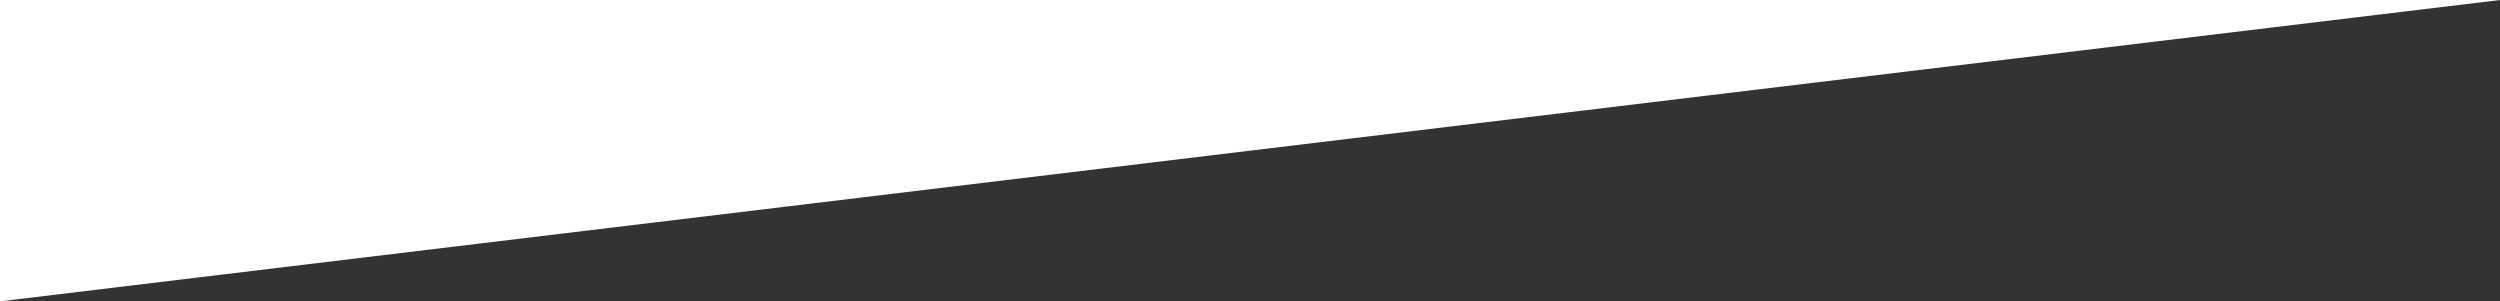 <?xml version="1.0" encoding="utf-8"?>
<!-- Generator: Adobe Illustrator 28.0.0, SVG Export Plug-In . SVG Version: 6.00 Build 0)  -->
<svg version="1.1" id="Layer_1" xmlns="http://www.w3.org/2000/svg" xmlns:xlink="http://www.w3.org/1999/xlink" x="0px" y="0px"
	 viewBox="0 0 1919.8 231.4" style="enable-background:new 0 0 1919.8 231.4;" xml:space="preserve">
<rect x="0" y="0" width="1919.8" height="231.4" fill="#333333" stroke="none"/>
<style type="text/css">
	.st0{fill:#FFFFFF;}
</style>
<polygon class="st0" points="0,0 0,231.4 1919.8,0 "/>
</svg>
